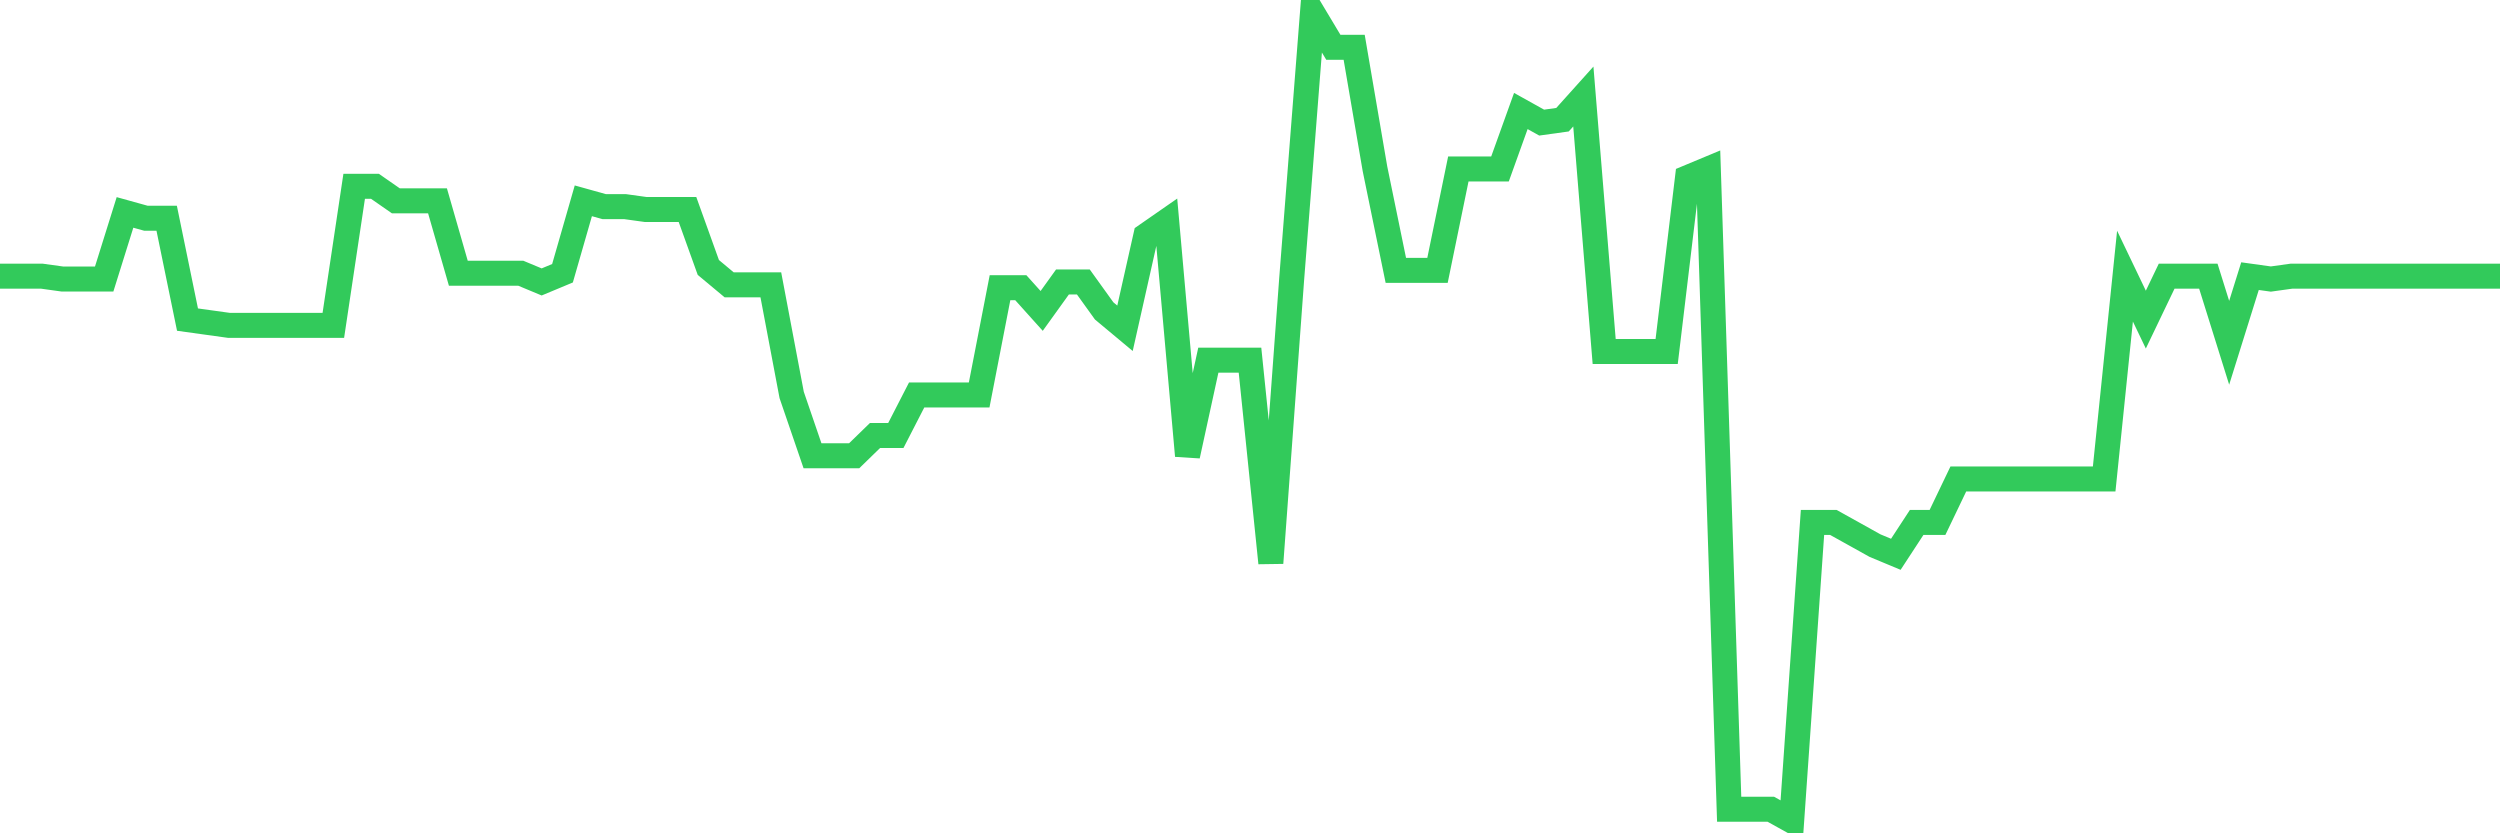 <svg
  xmlns="http://www.w3.org/2000/svg"
  xmlns:xlink="http://www.w3.org/1999/xlink"
  width="120"
  height="40"
  viewBox="0 0 120 40"
  preserveAspectRatio="none"
>
  <polyline
    points="0,13.255 1,13.255 2,13.255 3,13.394 4,13.394 5,13.394 6,10.196 7,10.474 8,10.474 9,15.341 10,15.48 11,15.619 12,15.619 13,15.619 14,15.619 15,15.619 16,15.619 17,8.944 18,8.944 19,9.639 20,9.639 21,9.639 22,13.116 23,13.116 24,13.116 25,13.116 26,13.533 27,13.116 28,9.639 29,9.918 30,9.918 31,10.057 32,10.057 33,10.057 34,12.838 35,13.672 36,13.672 37,13.672 38,18.957 39,21.877 40,21.877 41,21.877 42,20.904 43,20.904 44,18.957 45,18.957 46,18.957 47,18.957 48,13.811 49,13.811 50,14.924 51,13.533 52,13.533 53,14.924 54,15.758 55,11.308 56,10.613 57,21.877 58,17.288 59,17.288 60,17.288 61,27.023 62,13.394 63,0.6 64,2.269 65,2.269 66,8.11 67,12.977 68,12.977 69,12.977 70,8.11 71,8.11 72,8.11 73,5.328 74,5.885 75,5.746 76,4.633 77,16.871 78,16.871 79,16.871 80,16.871 81,8.527 82,8.11 83,38.844 84,38.844 85,38.844 86,39.4 87,25.076 88,25.076 89,25.632 90,26.189 91,26.606 92,25.076 93,25.076 94,22.99 95,22.99 96,22.99 97,22.99 98,22.99 99,22.99 100,22.99 101,22.99 102,13.255 103,15.341 104,13.255 105,13.255 106,13.255 107,16.454 108,13.255 109,13.394 110,13.255 111,13.255 112,13.255 113,13.255 114,13.255 115,13.255 116,13.255 117,13.255 118,13.255 119,13.255 120,13.255"
    fill="none"
    stroke="#32ca5b"
    stroke-width="1.2"
  >
  </polyline>
</svg>